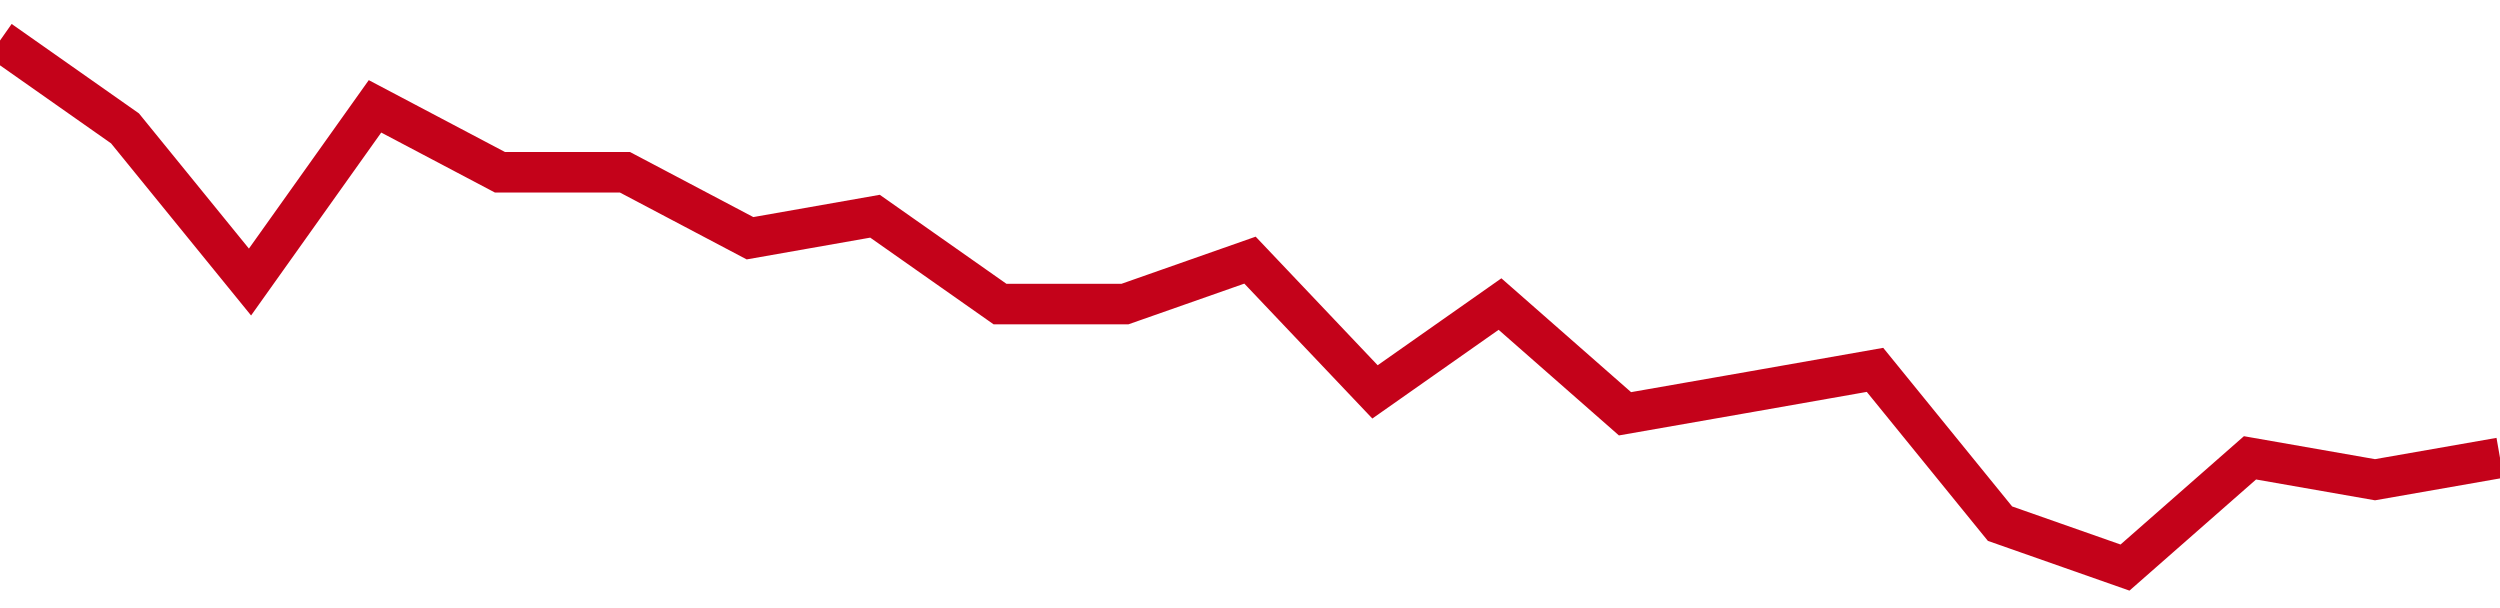 <!-- Generated with https://github.com/jxxe/sparkline/ --><svg viewBox="0 0 185 45" class="sparkline" xmlns="http://www.w3.org/2000/svg"><path class="sparkline--fill" d="M 0 3 L 0 3 L 9.25 9.5 L 18.5 20.87 L 27.75 7.87 L 37 12.75 L 46.25 12.75 L 55.5 17.63 L 64.75 16 L 74 22.5 L 83.25 22.5 L 92.5 19.25 L 101.75 29 L 111 22.5 L 120.25 30.62 L 129.5 29 L 138.75 27.37 L 148 38.75 L 157.25 42 L 166.5 33.88 L 175.75 35.5 L 185 33.88 V 45 L 0 45 Z" stroke="none" fill="none" ></path><path class="sparkline--line" d="M 0 3 L 0 3 L 9.25 9.5 L 18.5 20.87 L 27.75 7.87 L 37 12.75 L 46.25 12.75 L 55.5 17.63 L 64.75 16 L 74 22.5 L 83.25 22.5 L 92.5 19.25 L 101.75 29 L 111 22.5 L 120.25 30.62 L 129.5 29 L 138.75 27.37 L 148 38.75 L 157.25 42 L 166.5 33.88 L 175.75 35.5 L 185 33.88" fill="none" stroke-width="3" stroke="#C4021A" ></path></svg>